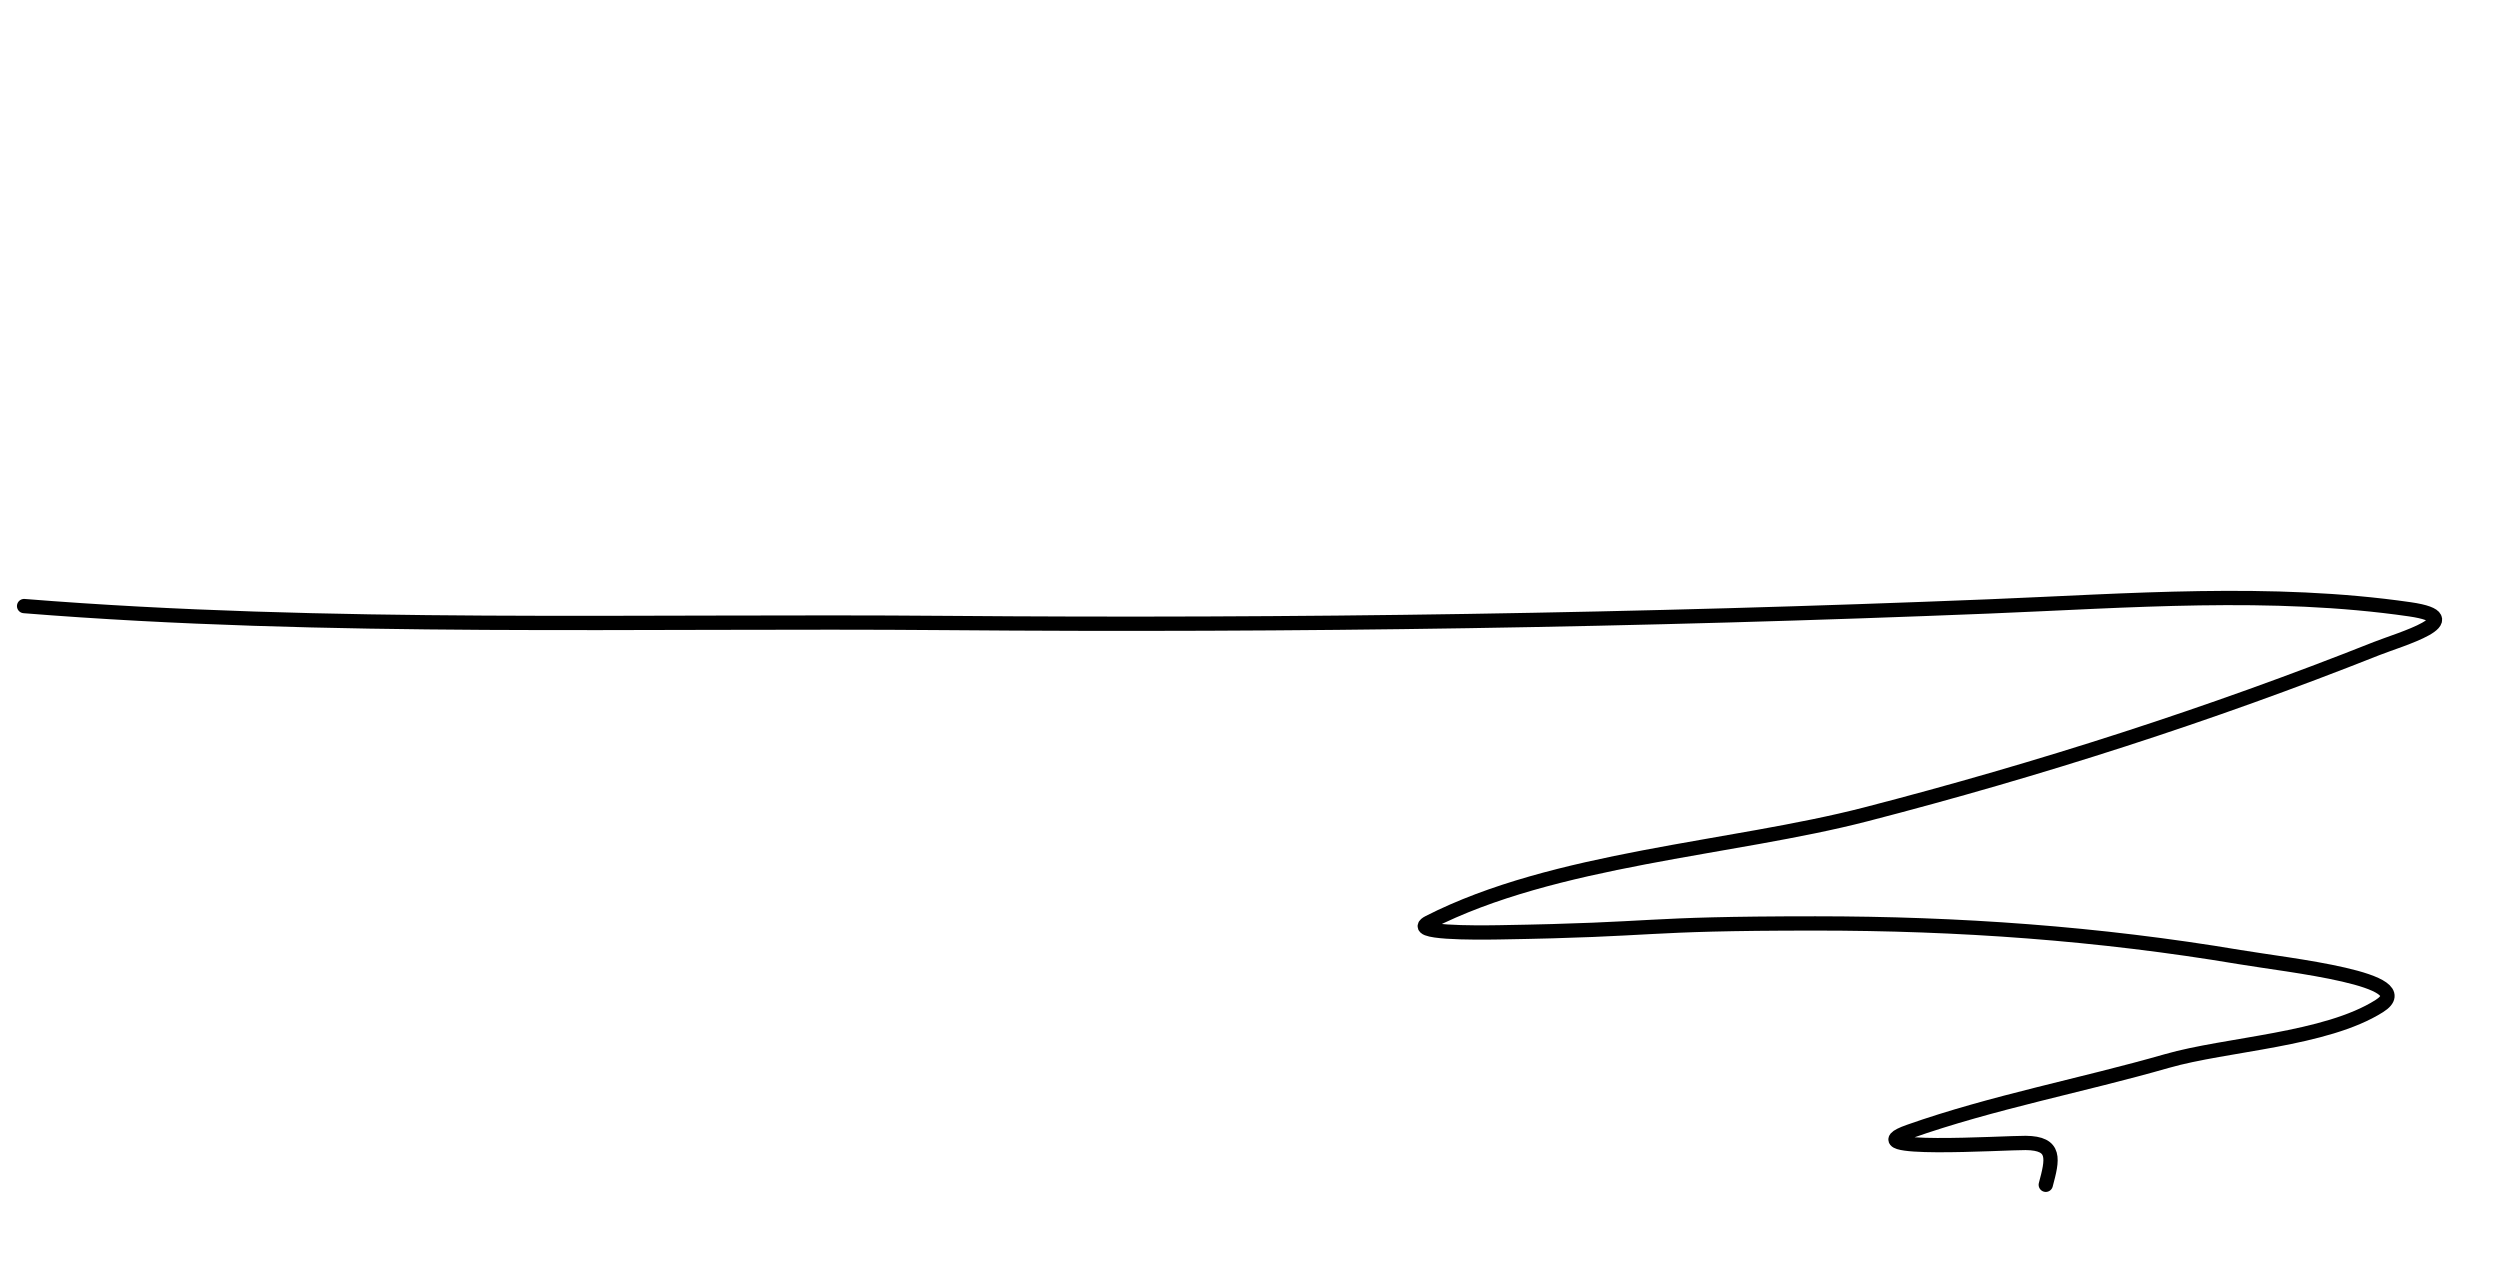 <?xml version="1.0" encoding="UTF-8"?> <svg xmlns="http://www.w3.org/2000/svg" width="350" height="178" viewBox="0 0 350 178" fill="none"> <path d="M3.373 84.851C45.998 88.269 89.714 86.865 132.466 87.22C181.15 87.624 229.765 86.866 278.439 84.9C297.926 84.113 317.981 82.499 337.37 85.301C346.285 86.59 335.907 89.534 332.717 90.801C309.361 100.074 285.471 107.735 261.216 114.008C242.401 118.875 217.658 120.145 200.033 129.143C197.067 130.657 206.519 130.58 209.818 130.527C233.087 130.155 228.748 129.287 254.155 129.282C274.203 129.278 293.803 130.676 313.53 133.989C320.349 135.135 339.027 137.097 333.106 140.846C325.594 145.602 311.698 146.15 303.376 148.54C291.487 151.956 278.965 154.302 267.289 158.42C258.886 161.385 280.638 159.983 283.591 160.012C287.917 160.053 287.358 162.31 286.408 165.87" stroke="black" stroke-width="2" stroke-linecap="round"></path> </svg> 